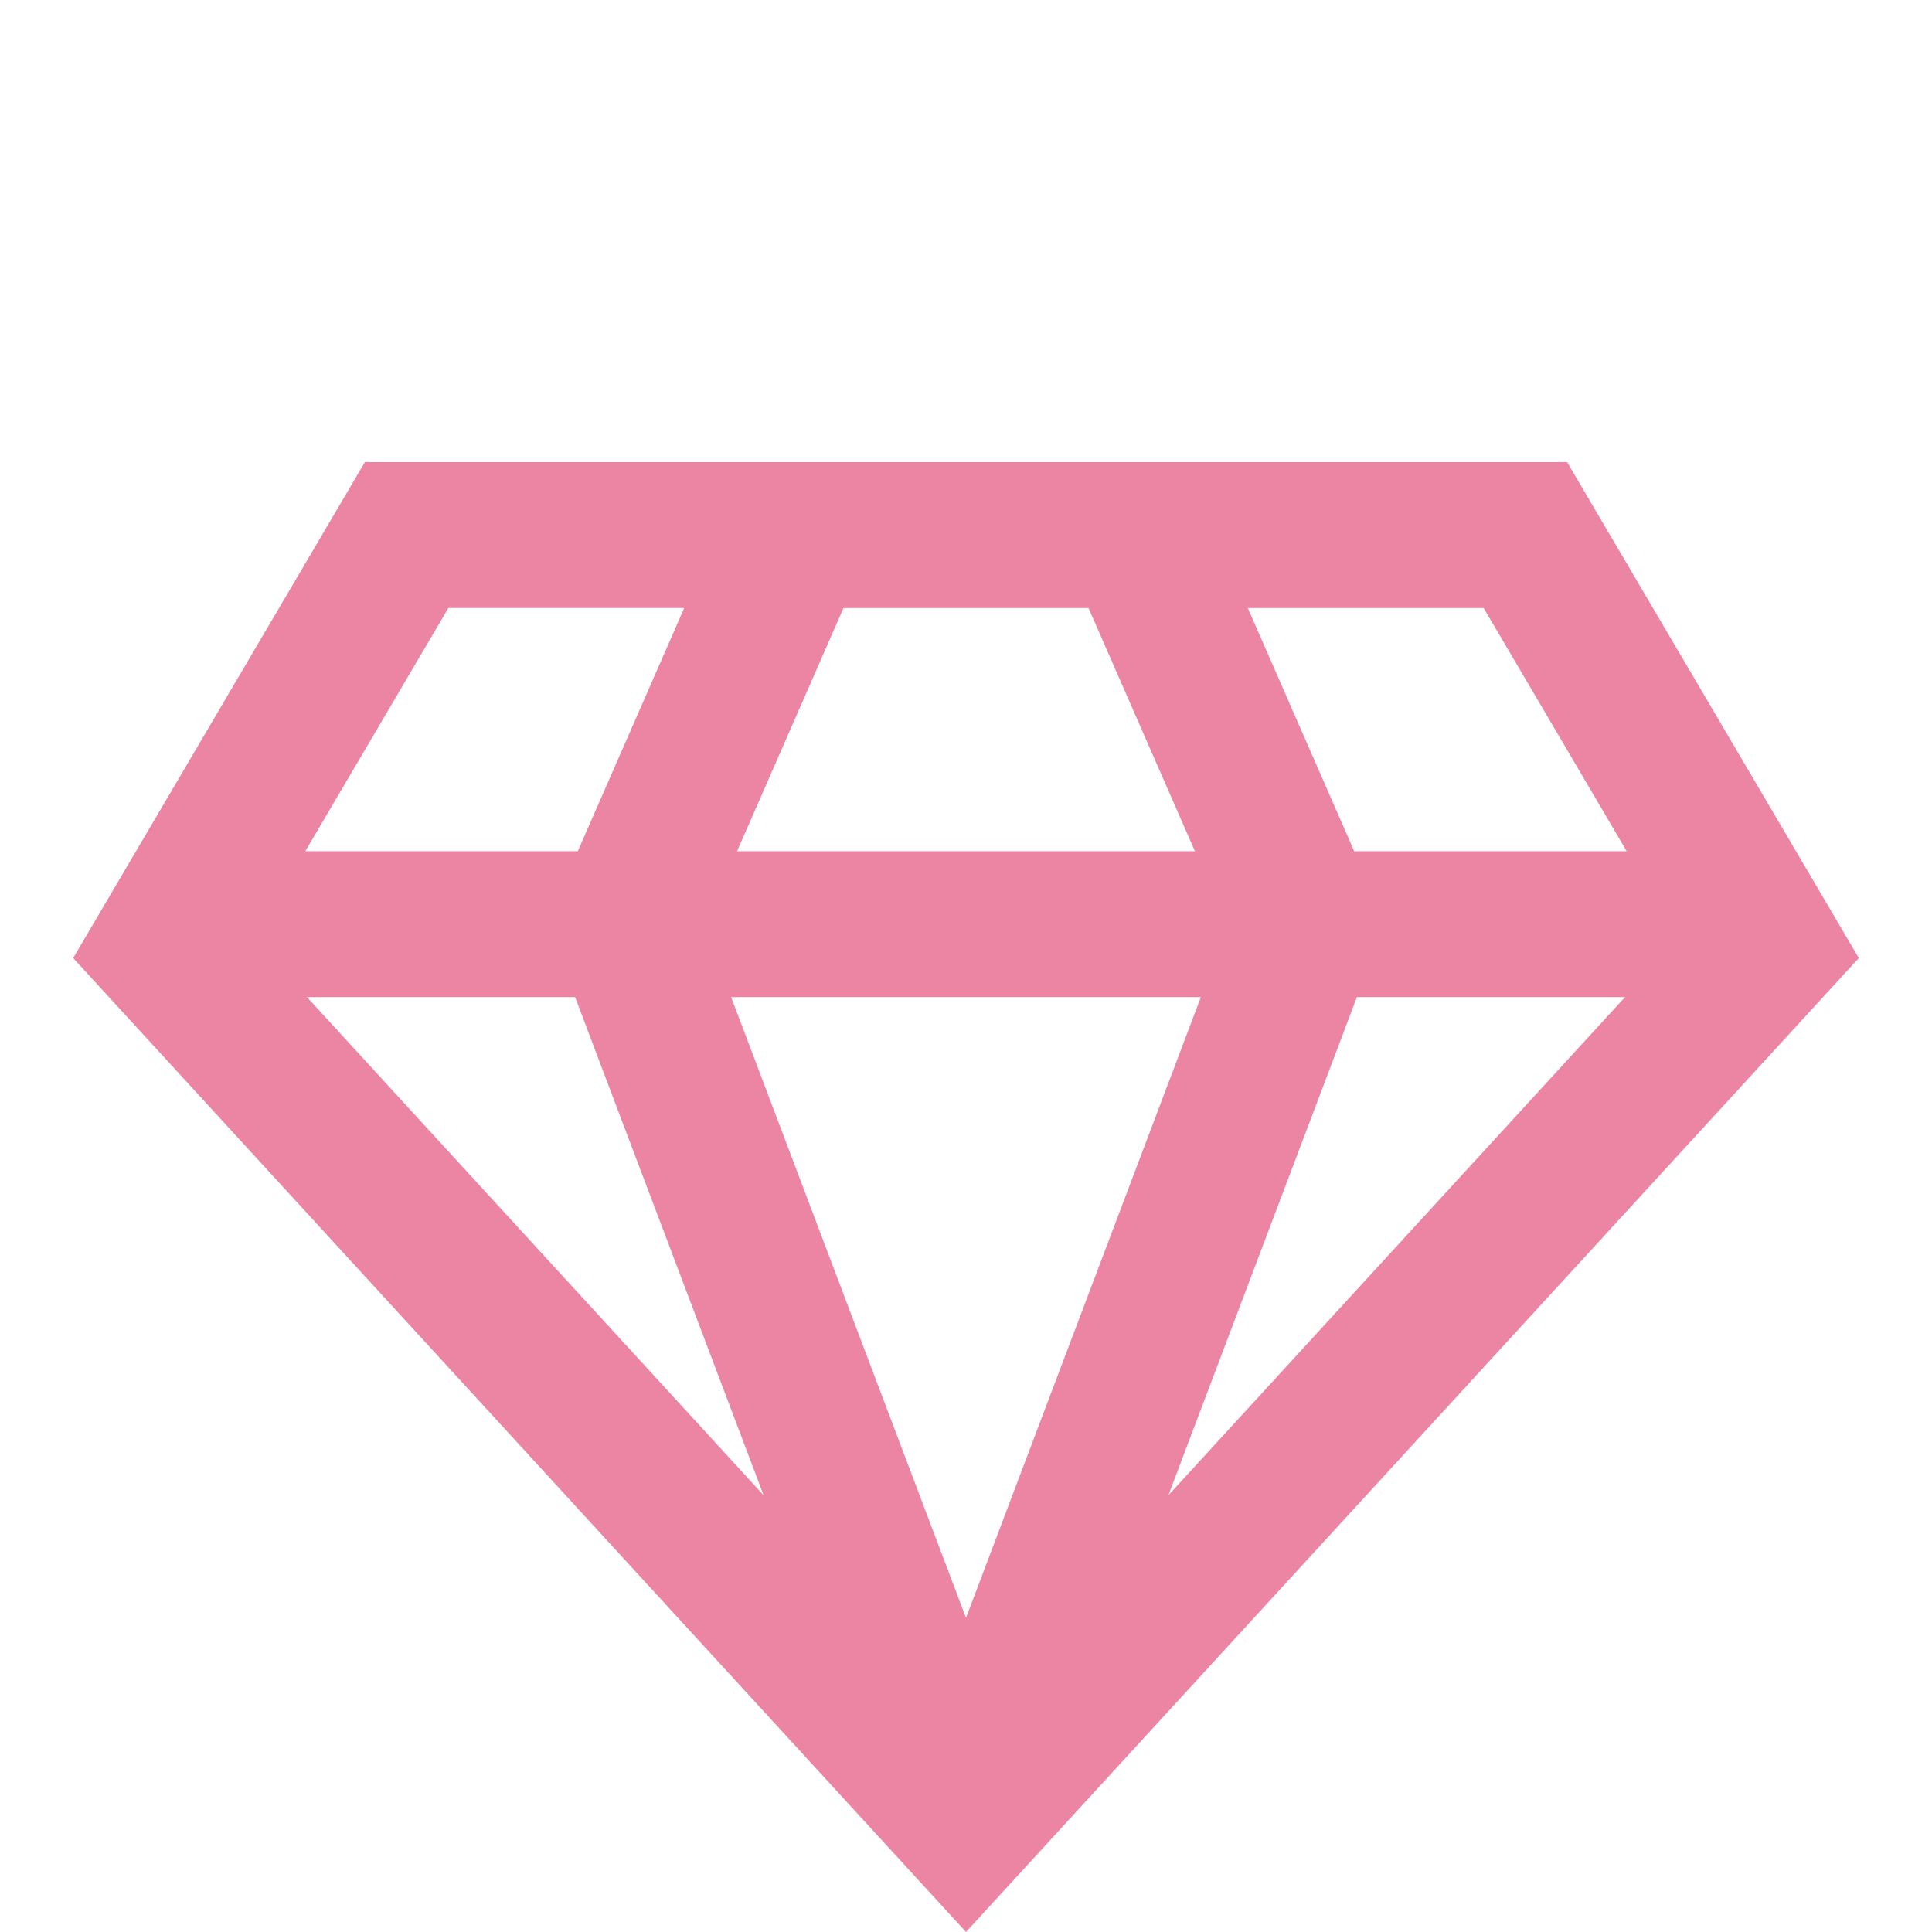<svg class="icon" xmlns="http://www.w3.org/2000/svg" xmlns:xlink="http://www.w3.org/1999/xlink" viewBox="0 0 512 512" fill="#eb85a3"><path class="cls-1" d="M415.3,122.46H96.7L19.39,253.89,256,512,492.61,253.89ZM152.41,264.25l49.95,132-121-132Zm165.83,0L256,428.75l-62.24-164.5ZM195.33,225.58l28.2-64.45h64.94l28.2,64.45Zm164.26,38.67h71.05l-121,132Zm71.5-38.67H358.88l-28.2-64.45h62.5ZM118.82,161.13h62.5l-28.2,64.45H80.91Z" /></svg>